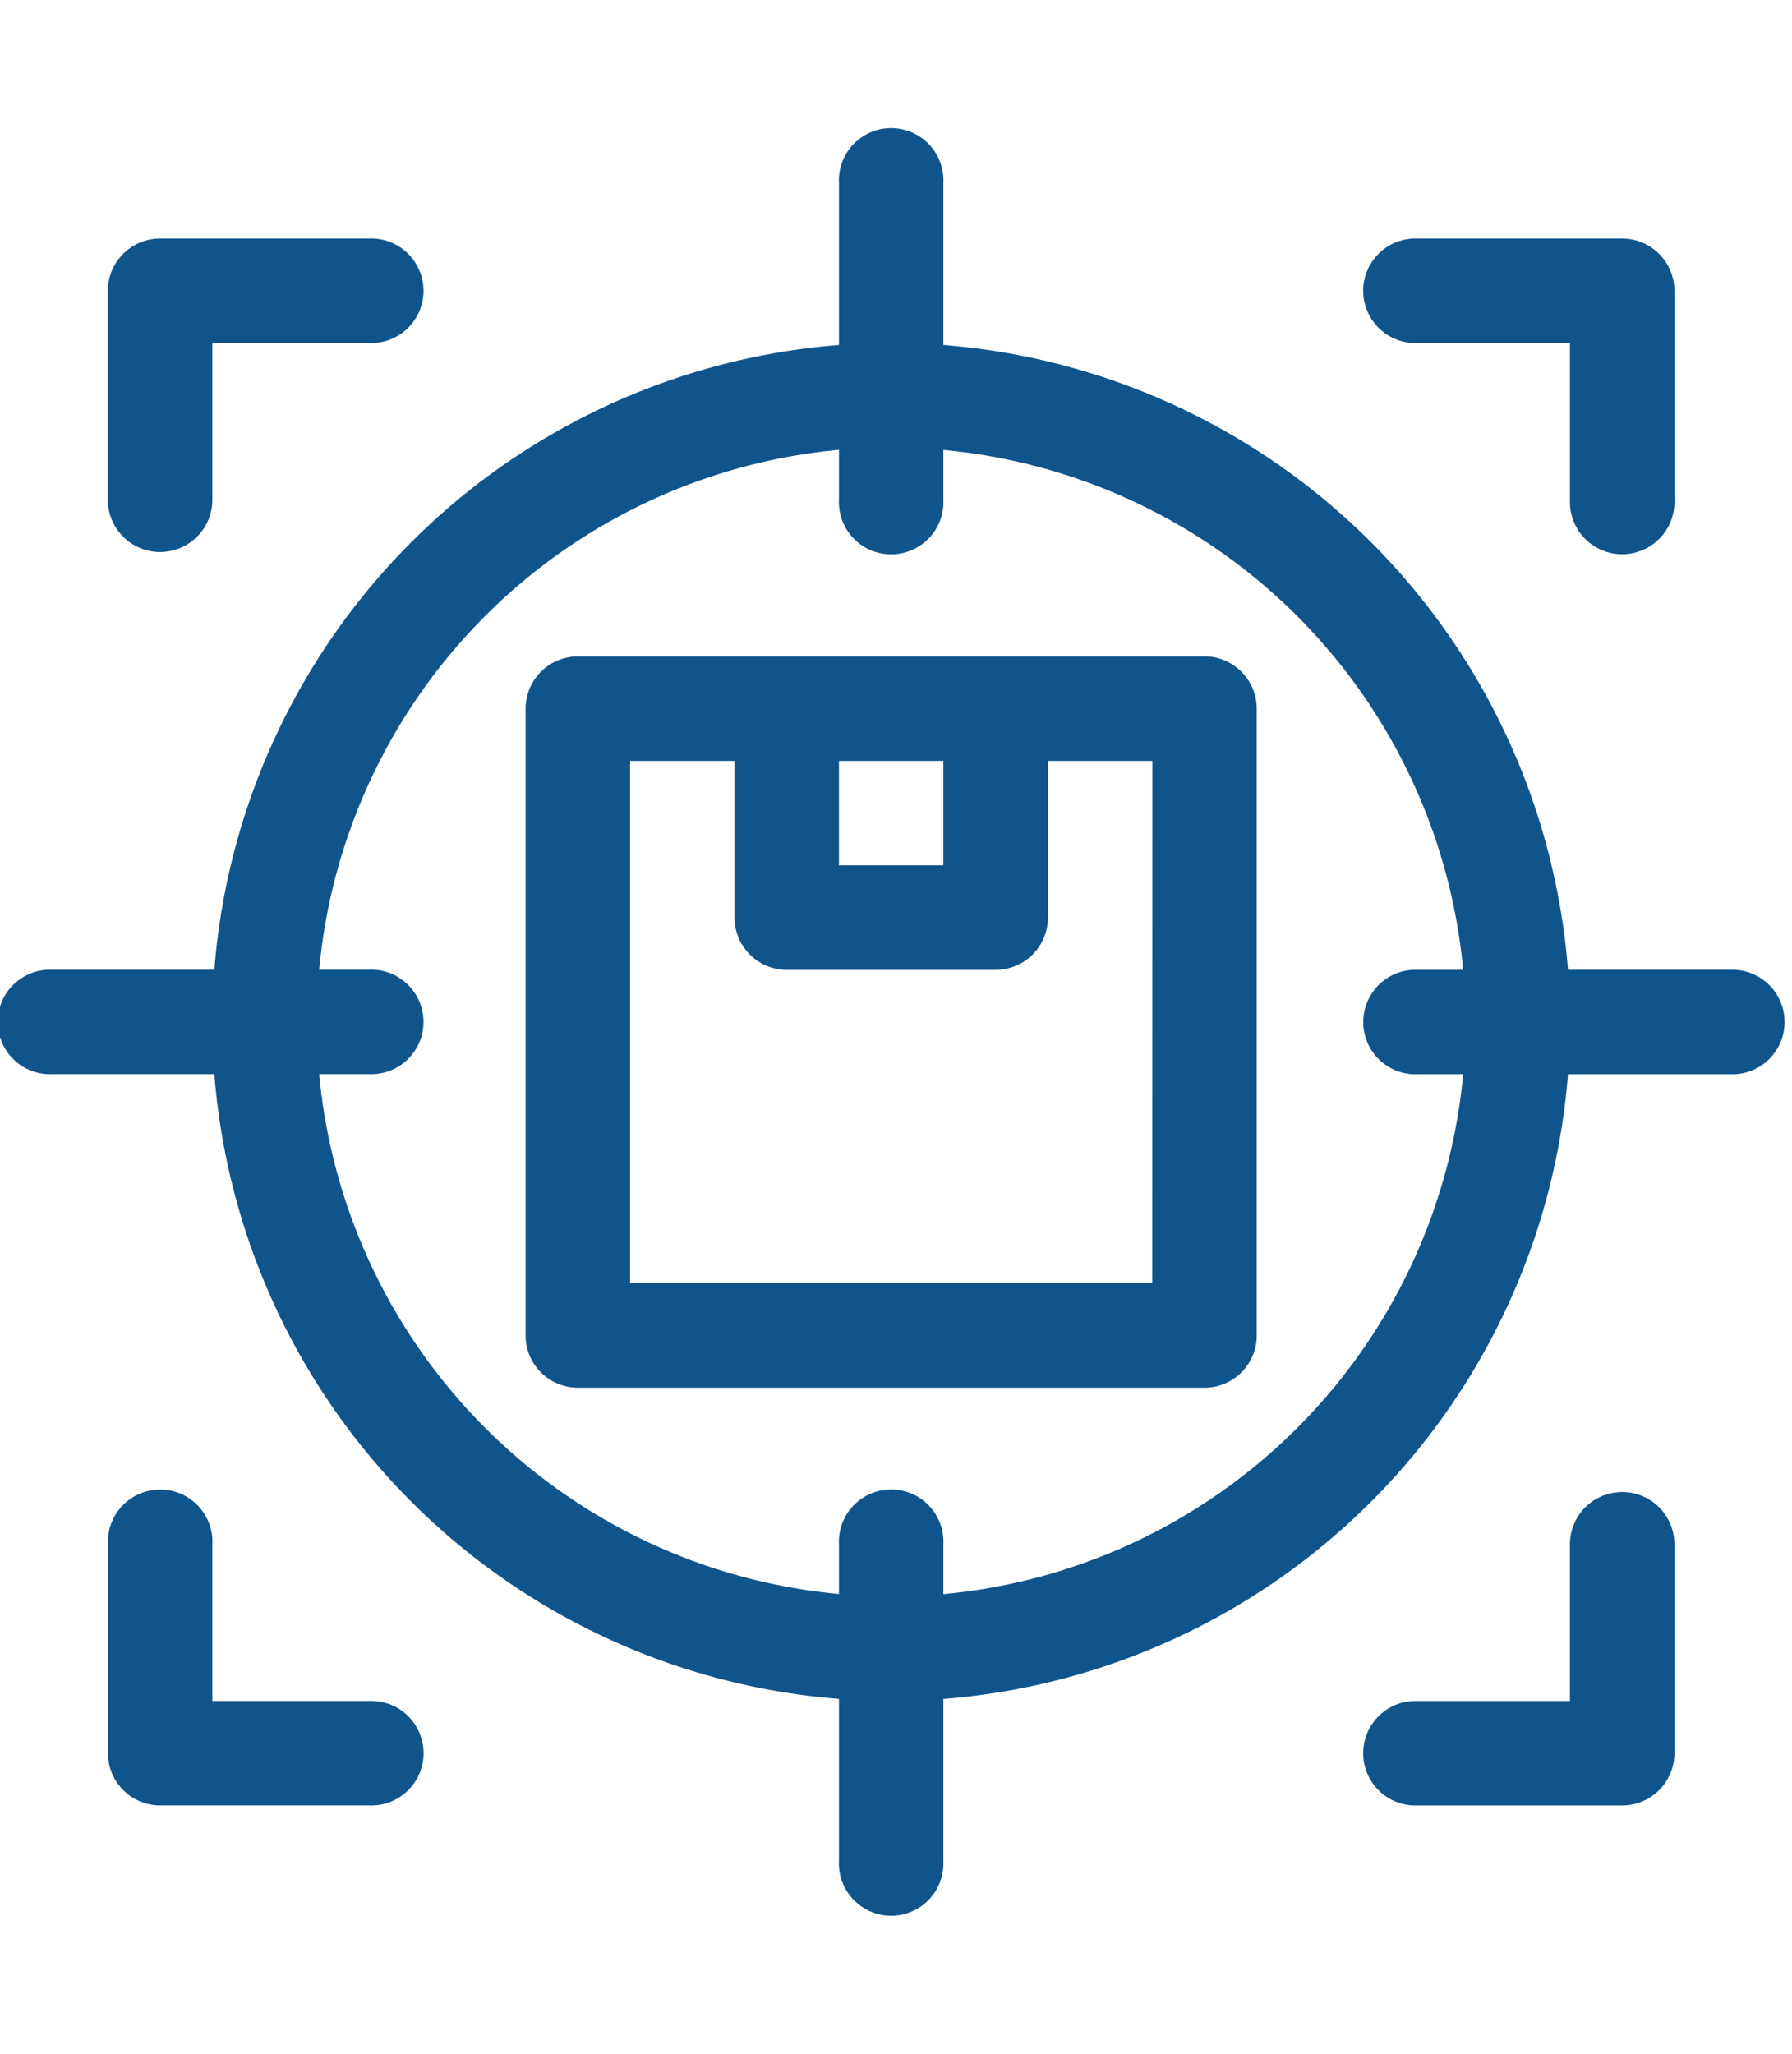 <?xml version="1.0" encoding="UTF-8"?> <svg xmlns="http://www.w3.org/2000/svg" xmlns:xlink="http://www.w3.org/1999/xlink" width="96" height="110" viewBox="0 0 96 110"><defs><clipPath id="a"><rect width="96" height="110" transform="translate(912 1240)" fill="#fff" stroke="#707070" stroke-width="1"></rect></clipPath></defs><g transform="translate(-912 -1240)" clip-path="url(#a)"><g transform="translate(-107.838 991.839)"><path d="M1219.212,418.169h-33.568a2.8,2.8,0,0,0-2.8,2.8v33.568a2.8,2.8,0,0,0,2.8,2.8h33.568a2.8,2.8,0,0,0,2.8-2.8V420.966a2.8,2.8,0,0,0-2.8-2.8Zm-19.581,5.595h5.594v5.594h-5.594Zm16.784,27.973h-27.973V423.764h5.595v8.392a2.8,2.8,0,0,0,2.8,2.8h11.189a2.8,2.8,0,0,0,2.8-2.8v-8.392h5.595Zm0,0" transform="translate(-134.849 -134.848)" fill="#10548c"></path><path d="M1112.522,300.1h-8.685a36.423,36.423,0,0,0-33.461-33.461v-8.685a2.8,2.8,0,1,0-5.594,0v8.685a36.423,36.423,0,0,0-33.461,33.461h-8.685a2.8,2.8,0,1,0,0,5.595h8.685a36.423,36.423,0,0,0,33.461,33.461v8.685a2.8,2.8,0,1,0,5.594,0V339.16a36.423,36.423,0,0,0,33.461-33.461h8.685a2.8,2.8,0,1,0,0-5.595Zm-42.146,33.439v-2.669a2.8,2.8,0,1,0-5.594,0v2.669a30.821,30.821,0,0,1-27.845-27.845h2.669a2.8,2.8,0,1,0,0-5.595h-2.669a30.821,30.821,0,0,1,27.845-27.845v2.669a2.8,2.8,0,1,0,5.594,0V272.26a30.821,30.821,0,0,1,27.845,27.845h-2.669a2.8,2.8,0,0,0,0,5.595h2.669a30.821,30.821,0,0,1-27.845,27.845Zm0,0" fill="#10548c"></path><path d="M1056.1,305.41a2.8,2.8,0,0,0,2.8-2.8v-8.392h8.392a2.8,2.8,0,1,0,0-5.595H1056.1a2.8,2.8,0,0,0-2.8,2.8v11.189a2.8,2.8,0,0,0,2.8,2.8Zm0,0" transform="translate(-27.685 -27.684)" fill="#10548c"></path><path d="M1067.29,688.444H1058.9v-8.392a2.8,2.8,0,1,0-5.594,0v11.189a2.8,2.8,0,0,0,2.8,2.8h11.189a2.8,2.8,0,1,0,0-5.595Zm0,0" transform="translate(-27.685 -349.178)" fill="#10548c"></path><path d="M1455.919,677.255a2.8,2.8,0,0,0-2.8,2.8v8.392h-8.392a2.8,2.8,0,0,0,0,5.595h11.189a2.8,2.8,0,0,0,2.8-2.8V680.052a2.8,2.8,0,0,0-2.8-2.8Zm0,0" transform="translate(-349.178 -349.178)" fill="#10548c"></path><path d="M1444.729,294.221h8.392v8.392a2.8,2.8,0,1,0,5.595,0V291.423a2.8,2.8,0,0,0-2.8-2.8h-11.189a2.8,2.8,0,0,0,0,5.595Zm0,0" transform="translate(-349.178 -27.684)" fill="#10548c"></path></g></g></svg> 